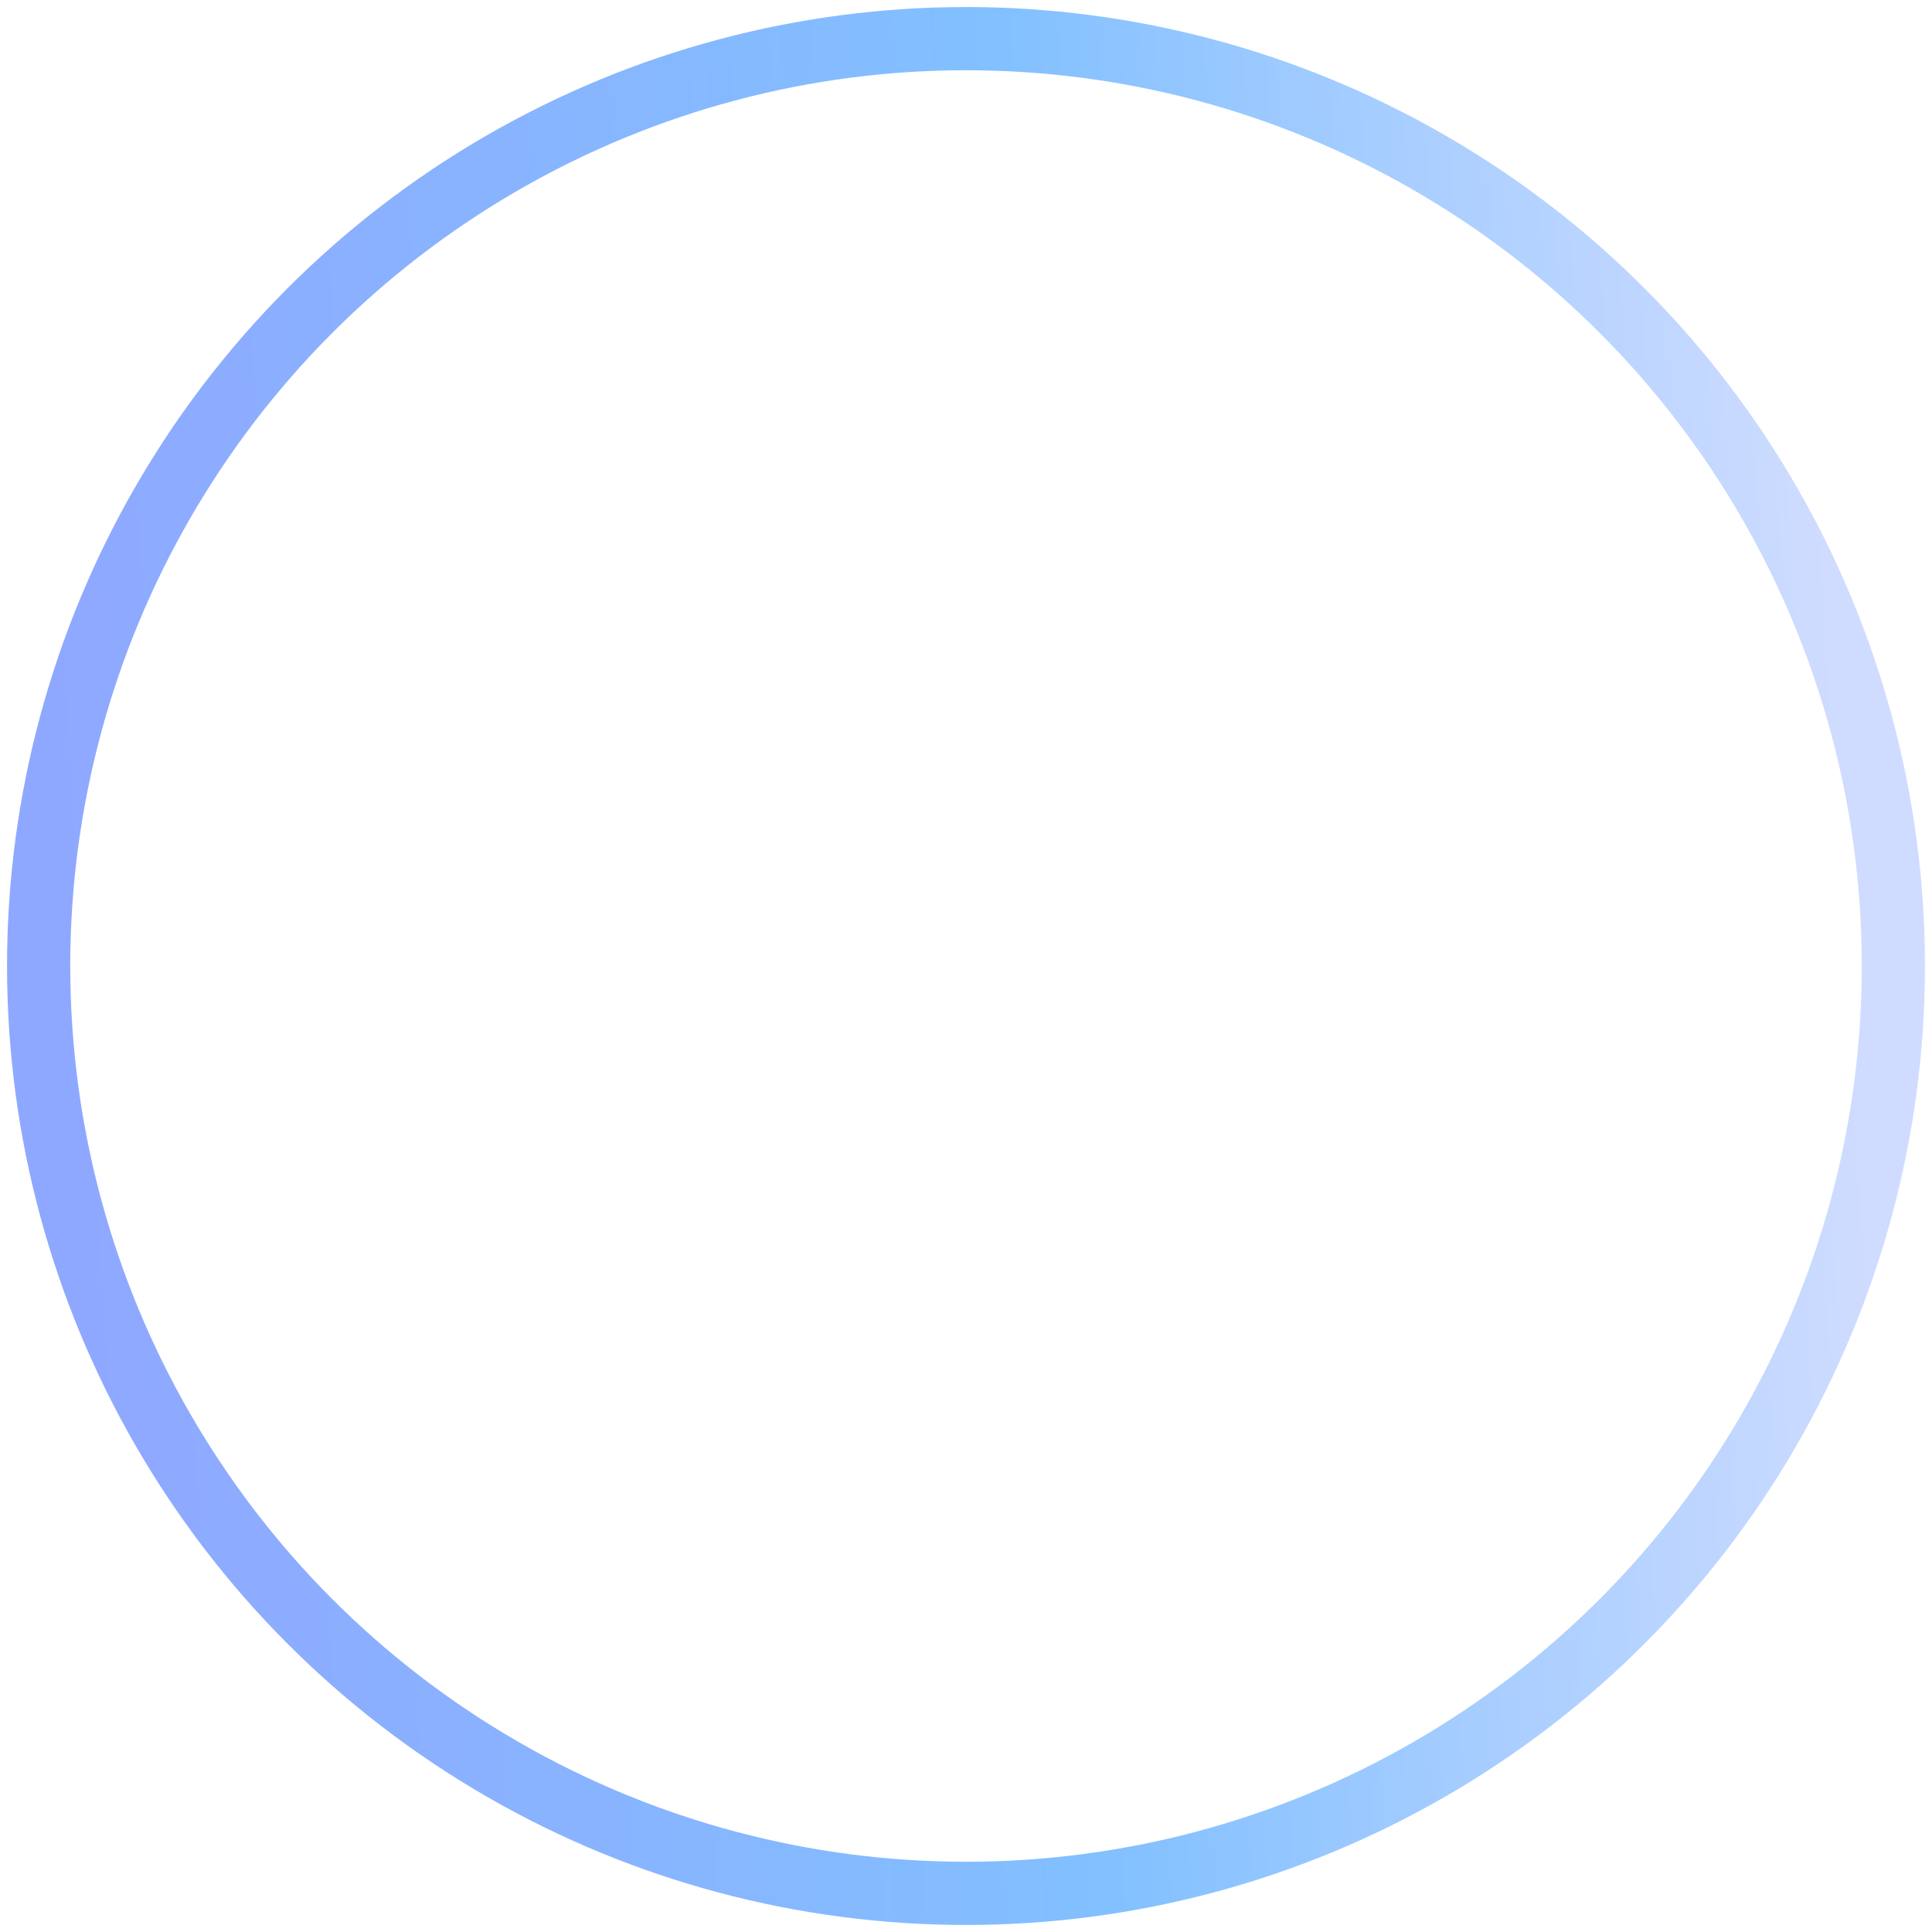 <svg width="50" height="50" viewBox="0 0 50 50" fill="none" xmlns="http://www.w3.org/2000/svg">
<circle opacity="0.6" cx="25" cy="25" r="24" stroke="url(#paint0_linear_12285_881)" stroke-width="1.636" stroke-linecap="round"/>
<g filter="url(#filter0_d_12285_881)">
<path d="M32.062 29.198L27.424 22.62V18.668H29.046V17H20.937V18.668H22.559V22.611L17.807 29.357C17.45 29.866 17.401 30.532 17.677 31.091C17.953 31.65 18.512 32 19.12 32H30.878C31.77 32 32.5 31.25 32.5 30.332C32.5 29.899 32.33 29.499 32.062 29.198V29.198Z" fill="white"/>
</g>
<defs>
<filter id="filter0_d_12285_881" x="7.207" y="6.707" width="35.586" height="35.586" filterUnits="userSpaceOnUse" color-interpolation-filters="sRGB">
<feFlood flood-opacity="0" result="BackgroundImageFix"/>
<feColorMatrix in="SourceAlpha" type="matrix" values="0 0 0 0 0 0 0 0 0 0 0 0 0 0 0 0 0 0 127 0" result="hardAlpha"/>
<feOffset/>
<feGaussianBlur stdDeviation="5.147"/>
<feComposite in2="hardAlpha" operator="out"/>
<feColorMatrix type="matrix" values="0 0 0 0 0.487 0 0 0 0 0.548 0 0 0 0 0.755 0 0 0 1 0"/>
<feBlend mode="normal" in2="BackgroundImageFix" result="effect1_dropShadow_12285_881"/>
<feBlend mode="normal" in="SourceGraphic" in2="effect1_dropShadow_12285_881" result="shape"/>
</filter>
<linearGradient id="paint0_linear_12285_881" x1="1" y1="14.895" x2="47.489" y2="12.076" gradientUnits="userSpaceOnUse">
<stop stop-color="#446EFF"/>
<stop offset="0.55" stop-color="#2E96FF"/>
<stop offset="1" stop-color="#B1C5FF"/>
</linearGradient>
</defs>
</svg>
